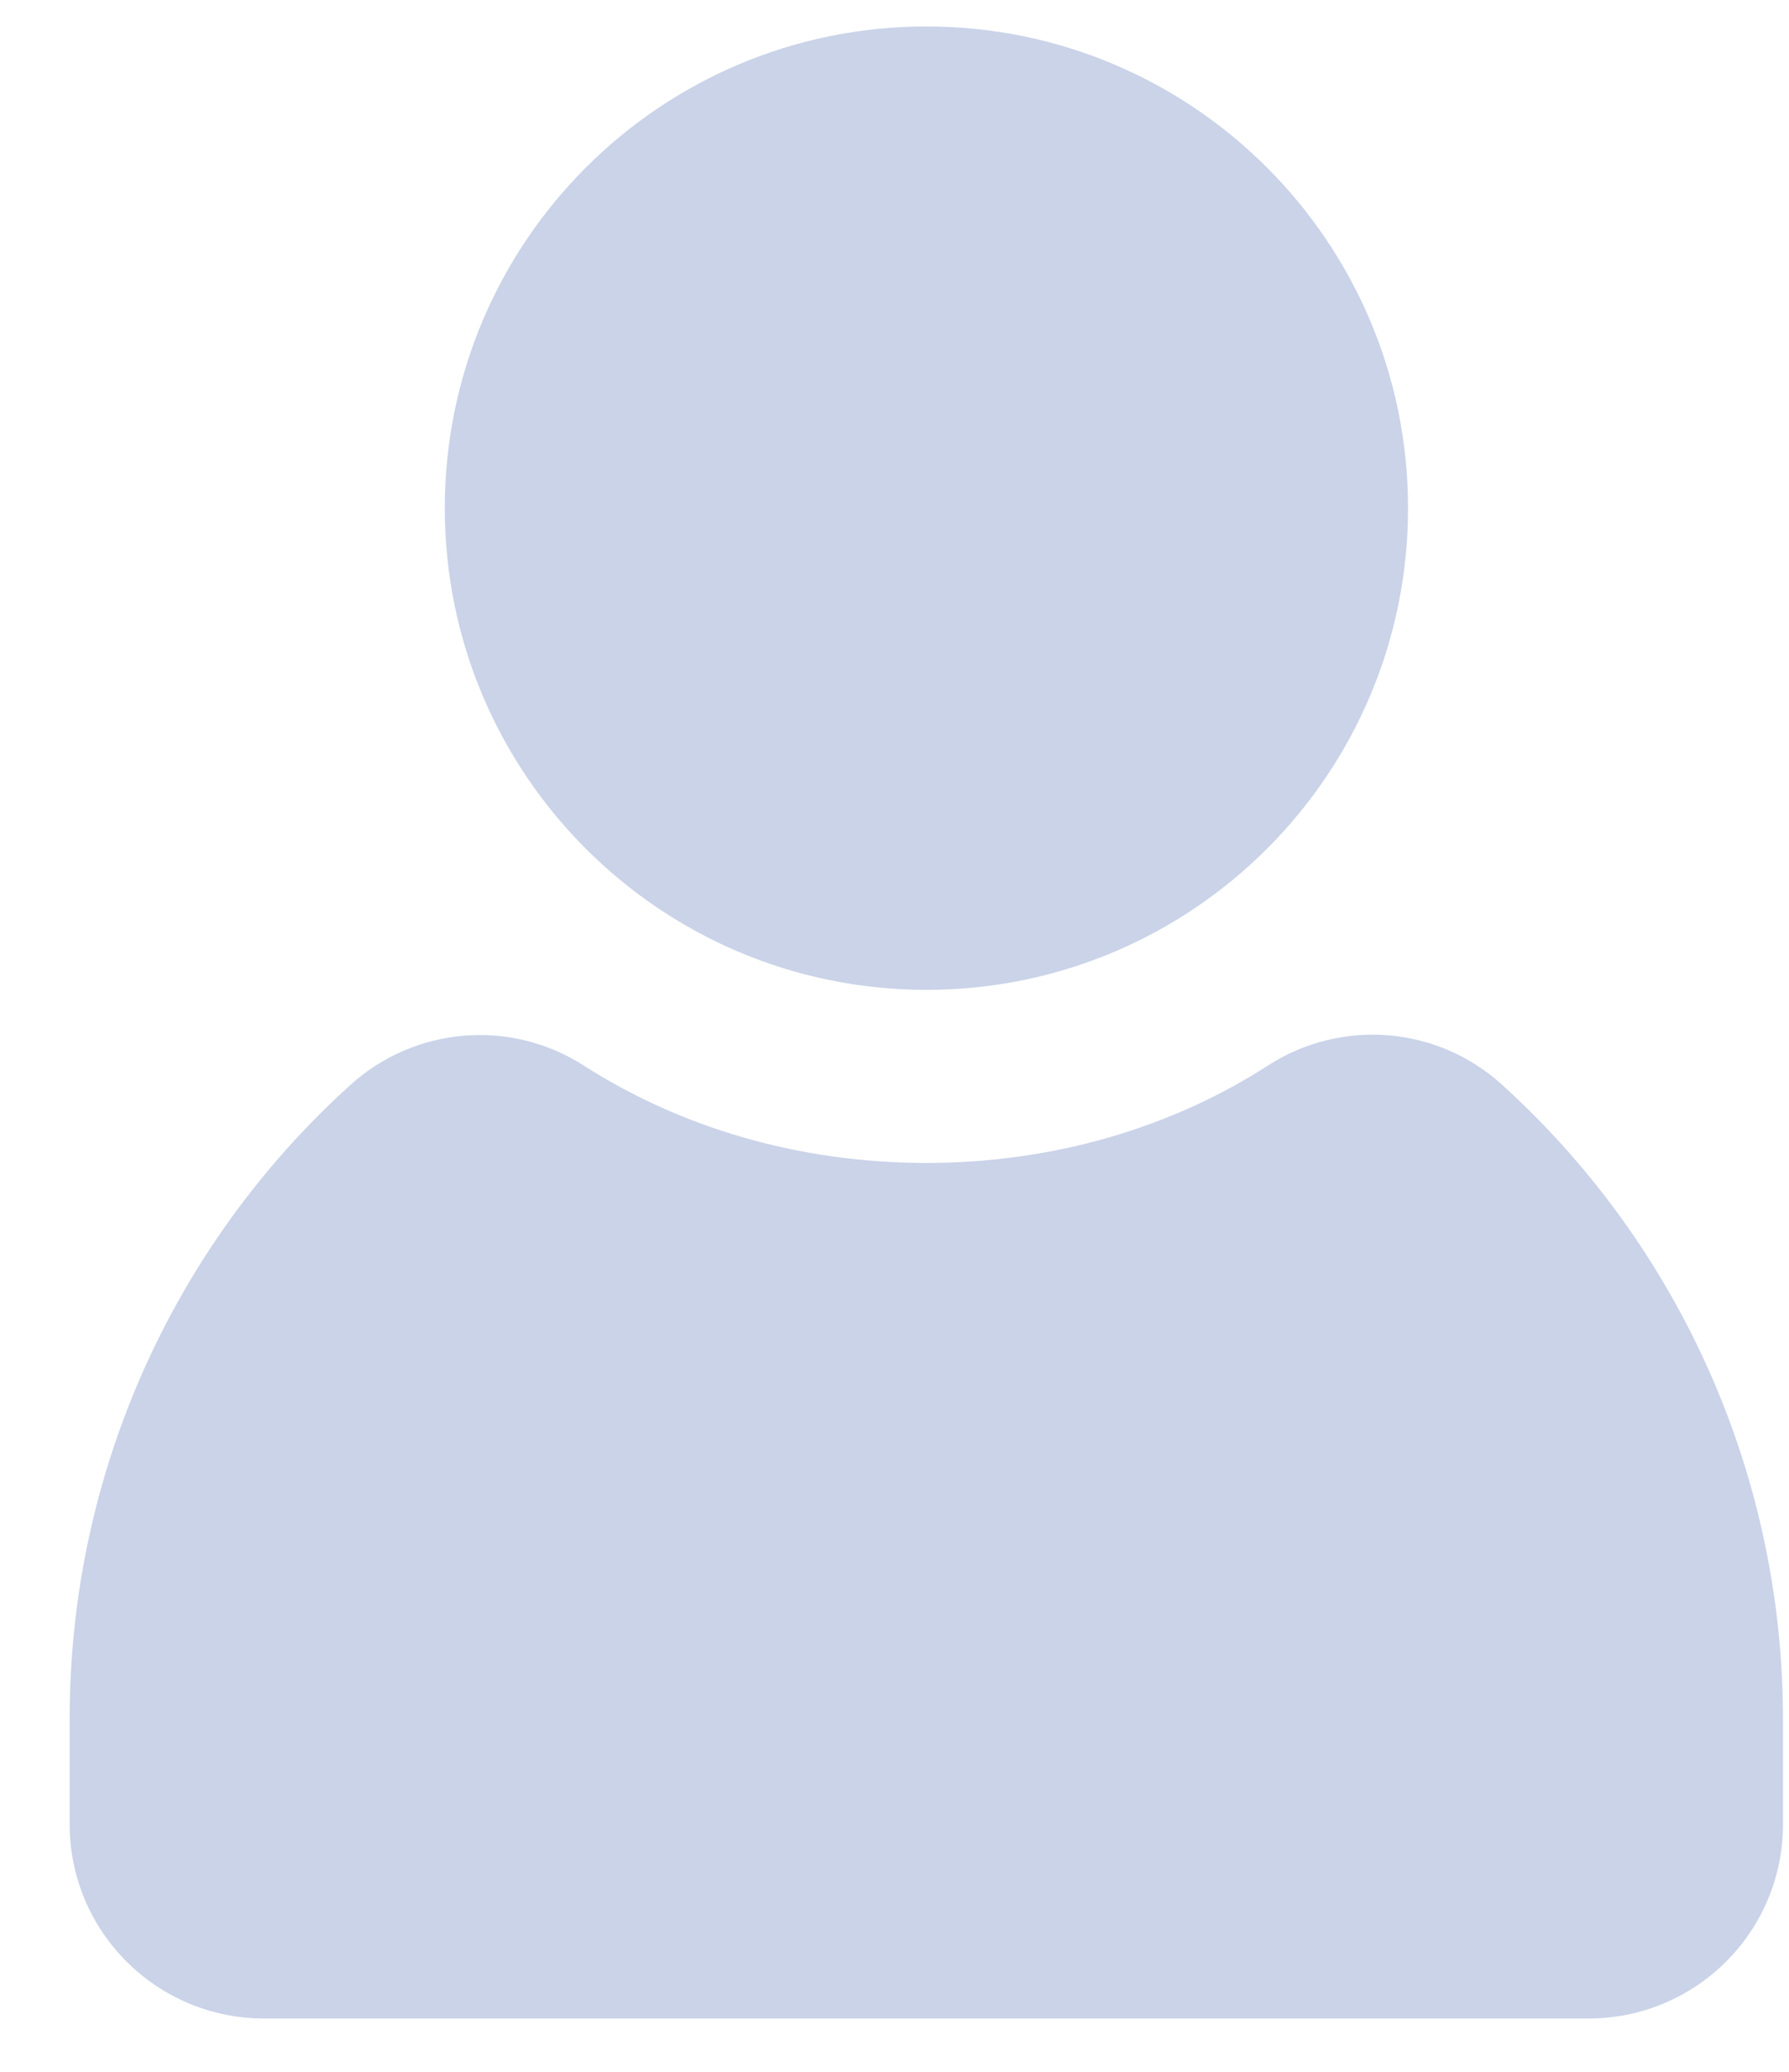 <svg width="19" height="22" viewBox="0 0 19 22" fill="none" xmlns="http://www.w3.org/2000/svg">
<path d="M9.838 12.349C11.201 12.349 12.461 11.965 13.47 11.312C14.25 10.812 15.267 10.895 15.953 11.519C17.857 13.246 18.94 15.696 18.936 18.27V19.373C18.936 20.513 18.01 21.434 16.87 21.434H2.806C1.666 21.434 0.74 20.513 0.74 19.373V18.27C0.732 15.7 1.814 13.246 3.719 11.523C4.405 10.899 5.425 10.816 6.202 11.316C7.214 11.965 8.47 12.349 9.838 12.349Z" fill="#CAD3E8"/>
<path d="M9.839 10.511C12.664 10.511 14.954 8.221 14.954 5.396C14.954 2.571 12.664 0.281 9.839 0.281C7.014 0.281 4.724 2.571 4.724 5.396C4.724 8.221 7.014 10.511 9.839 10.511Z" fill="#CAD3E8"/>
</svg>
